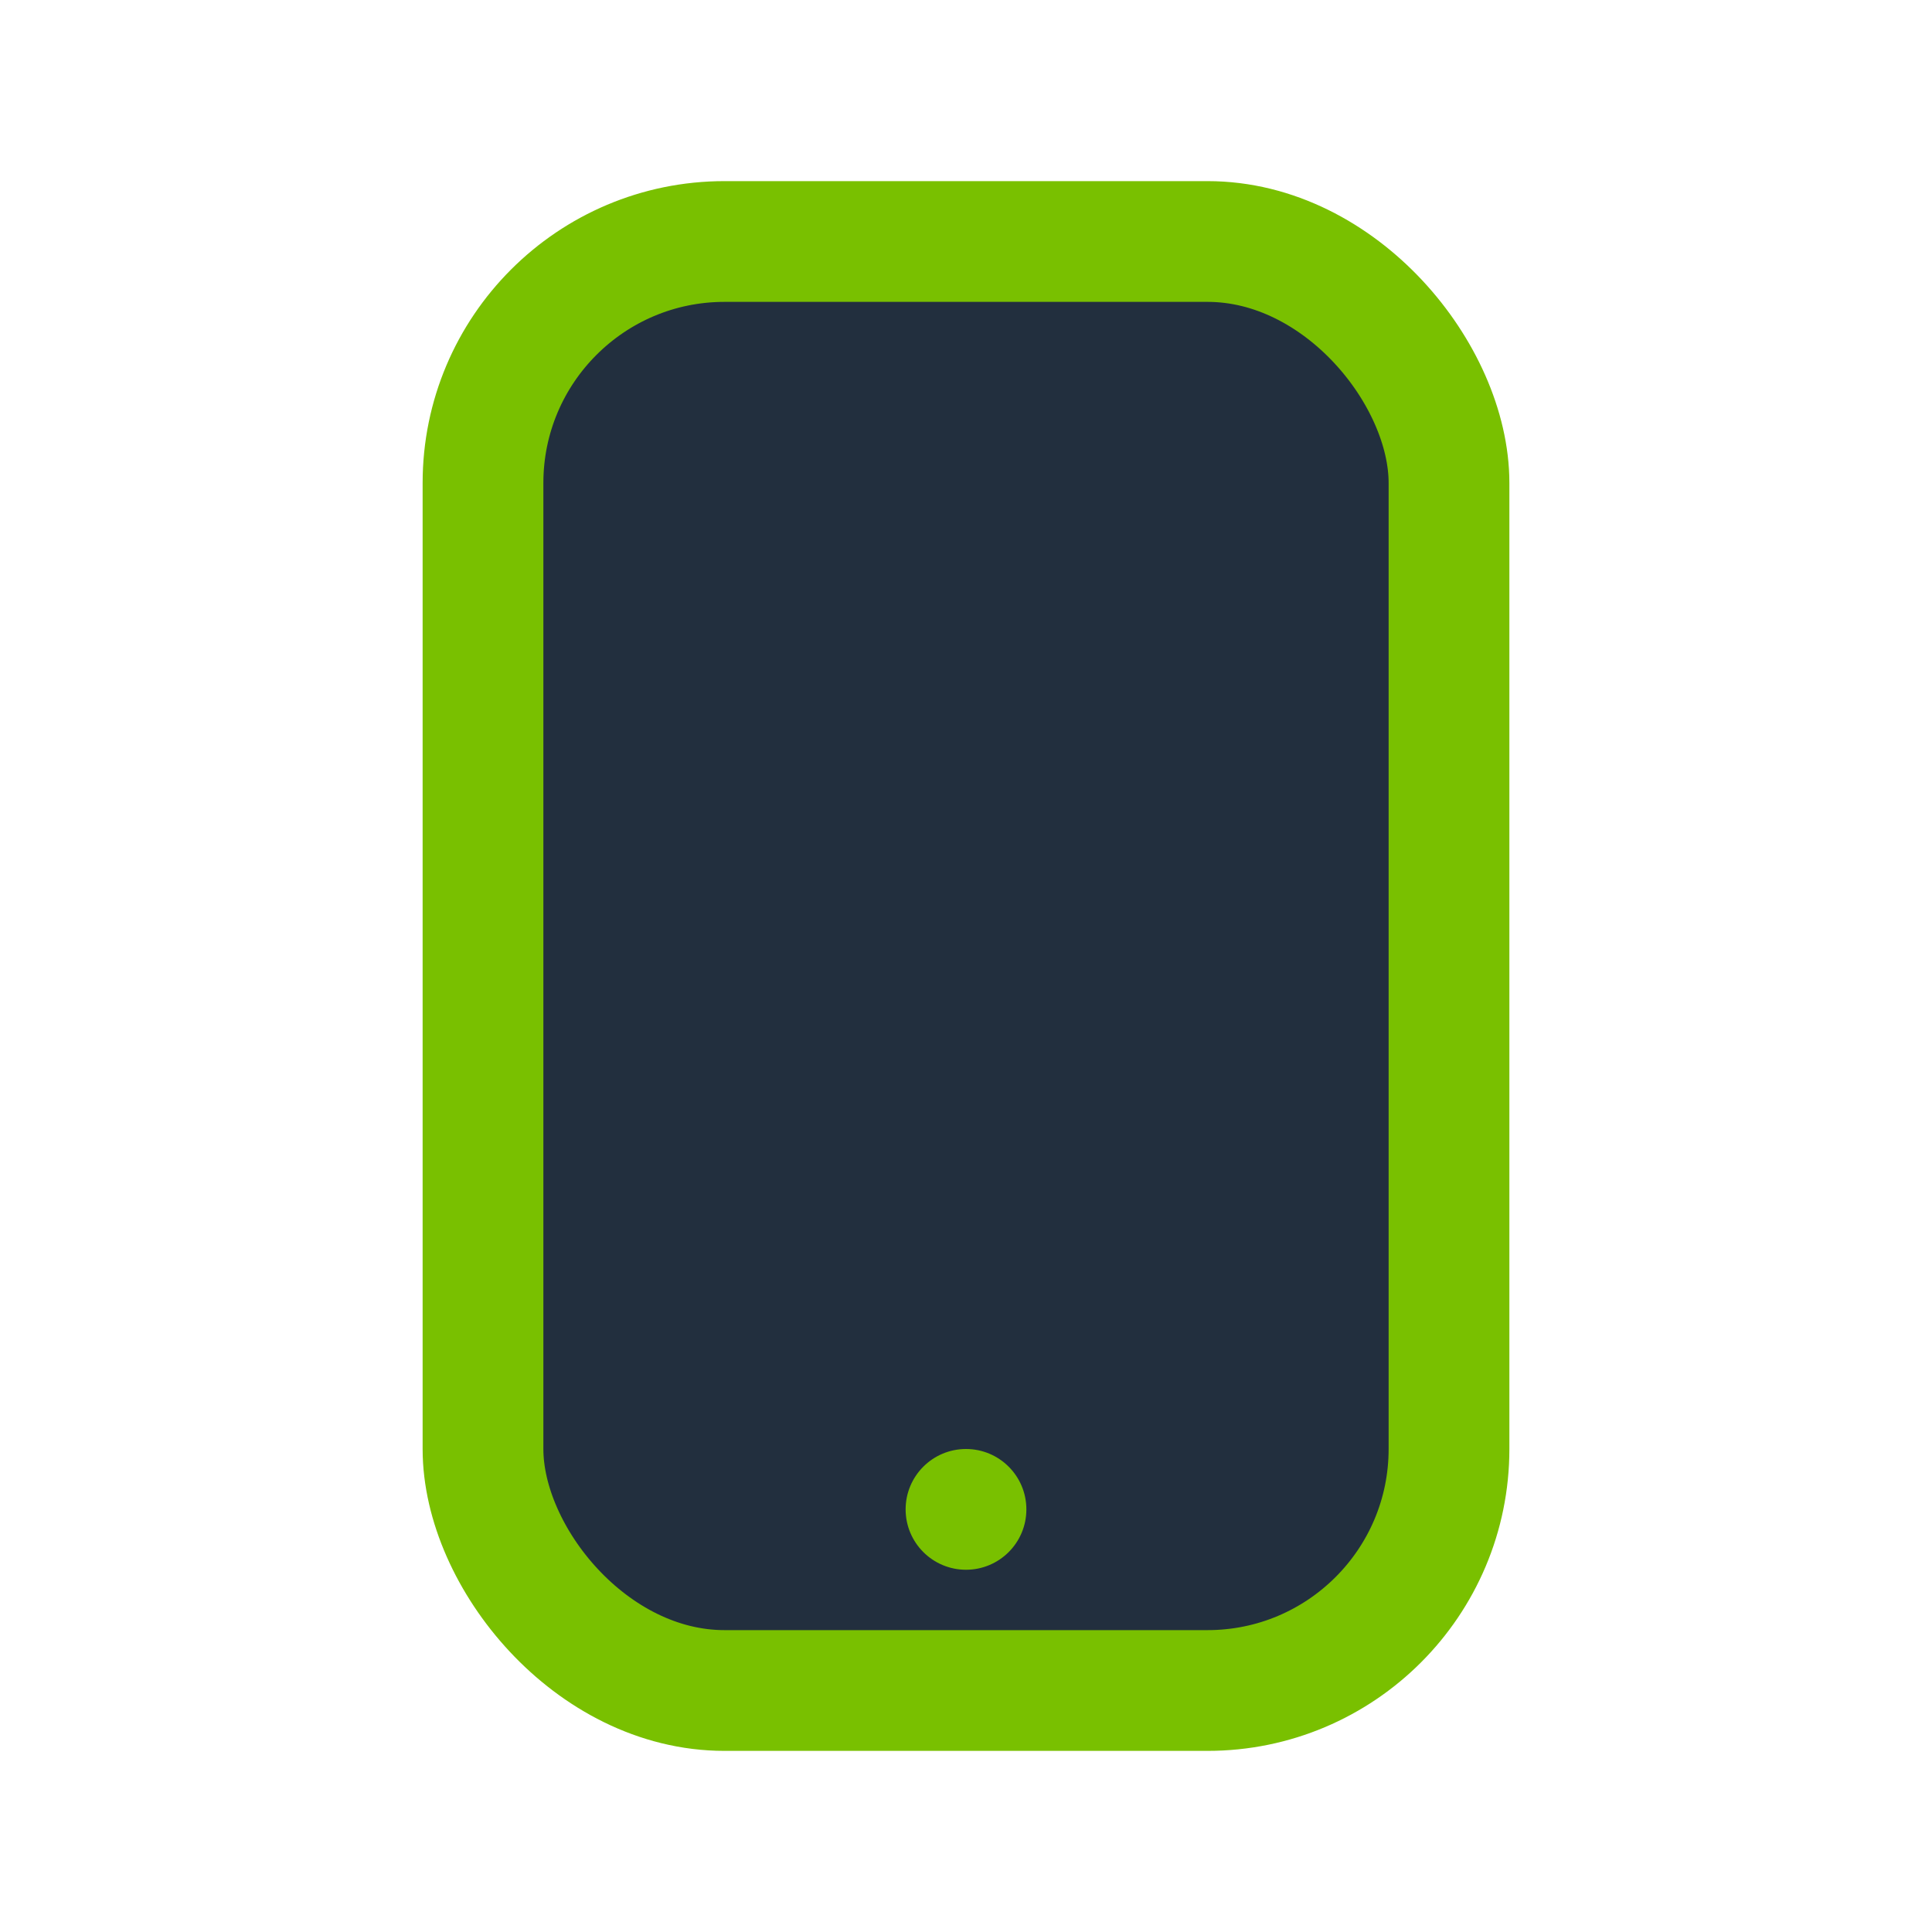 <?xml version="1.0" encoding="UTF-8"?>
<svg xmlns="http://www.w3.org/2000/svg" width="32" height="32" viewBox="0 0 32 32"><rect x="8" y="4" width="16" height="24" rx="4" fill="#222F3E" stroke="#79C000" stroke-width="2"/><circle cx="16" cy="25" r="1" fill="#79C000"/></svg>